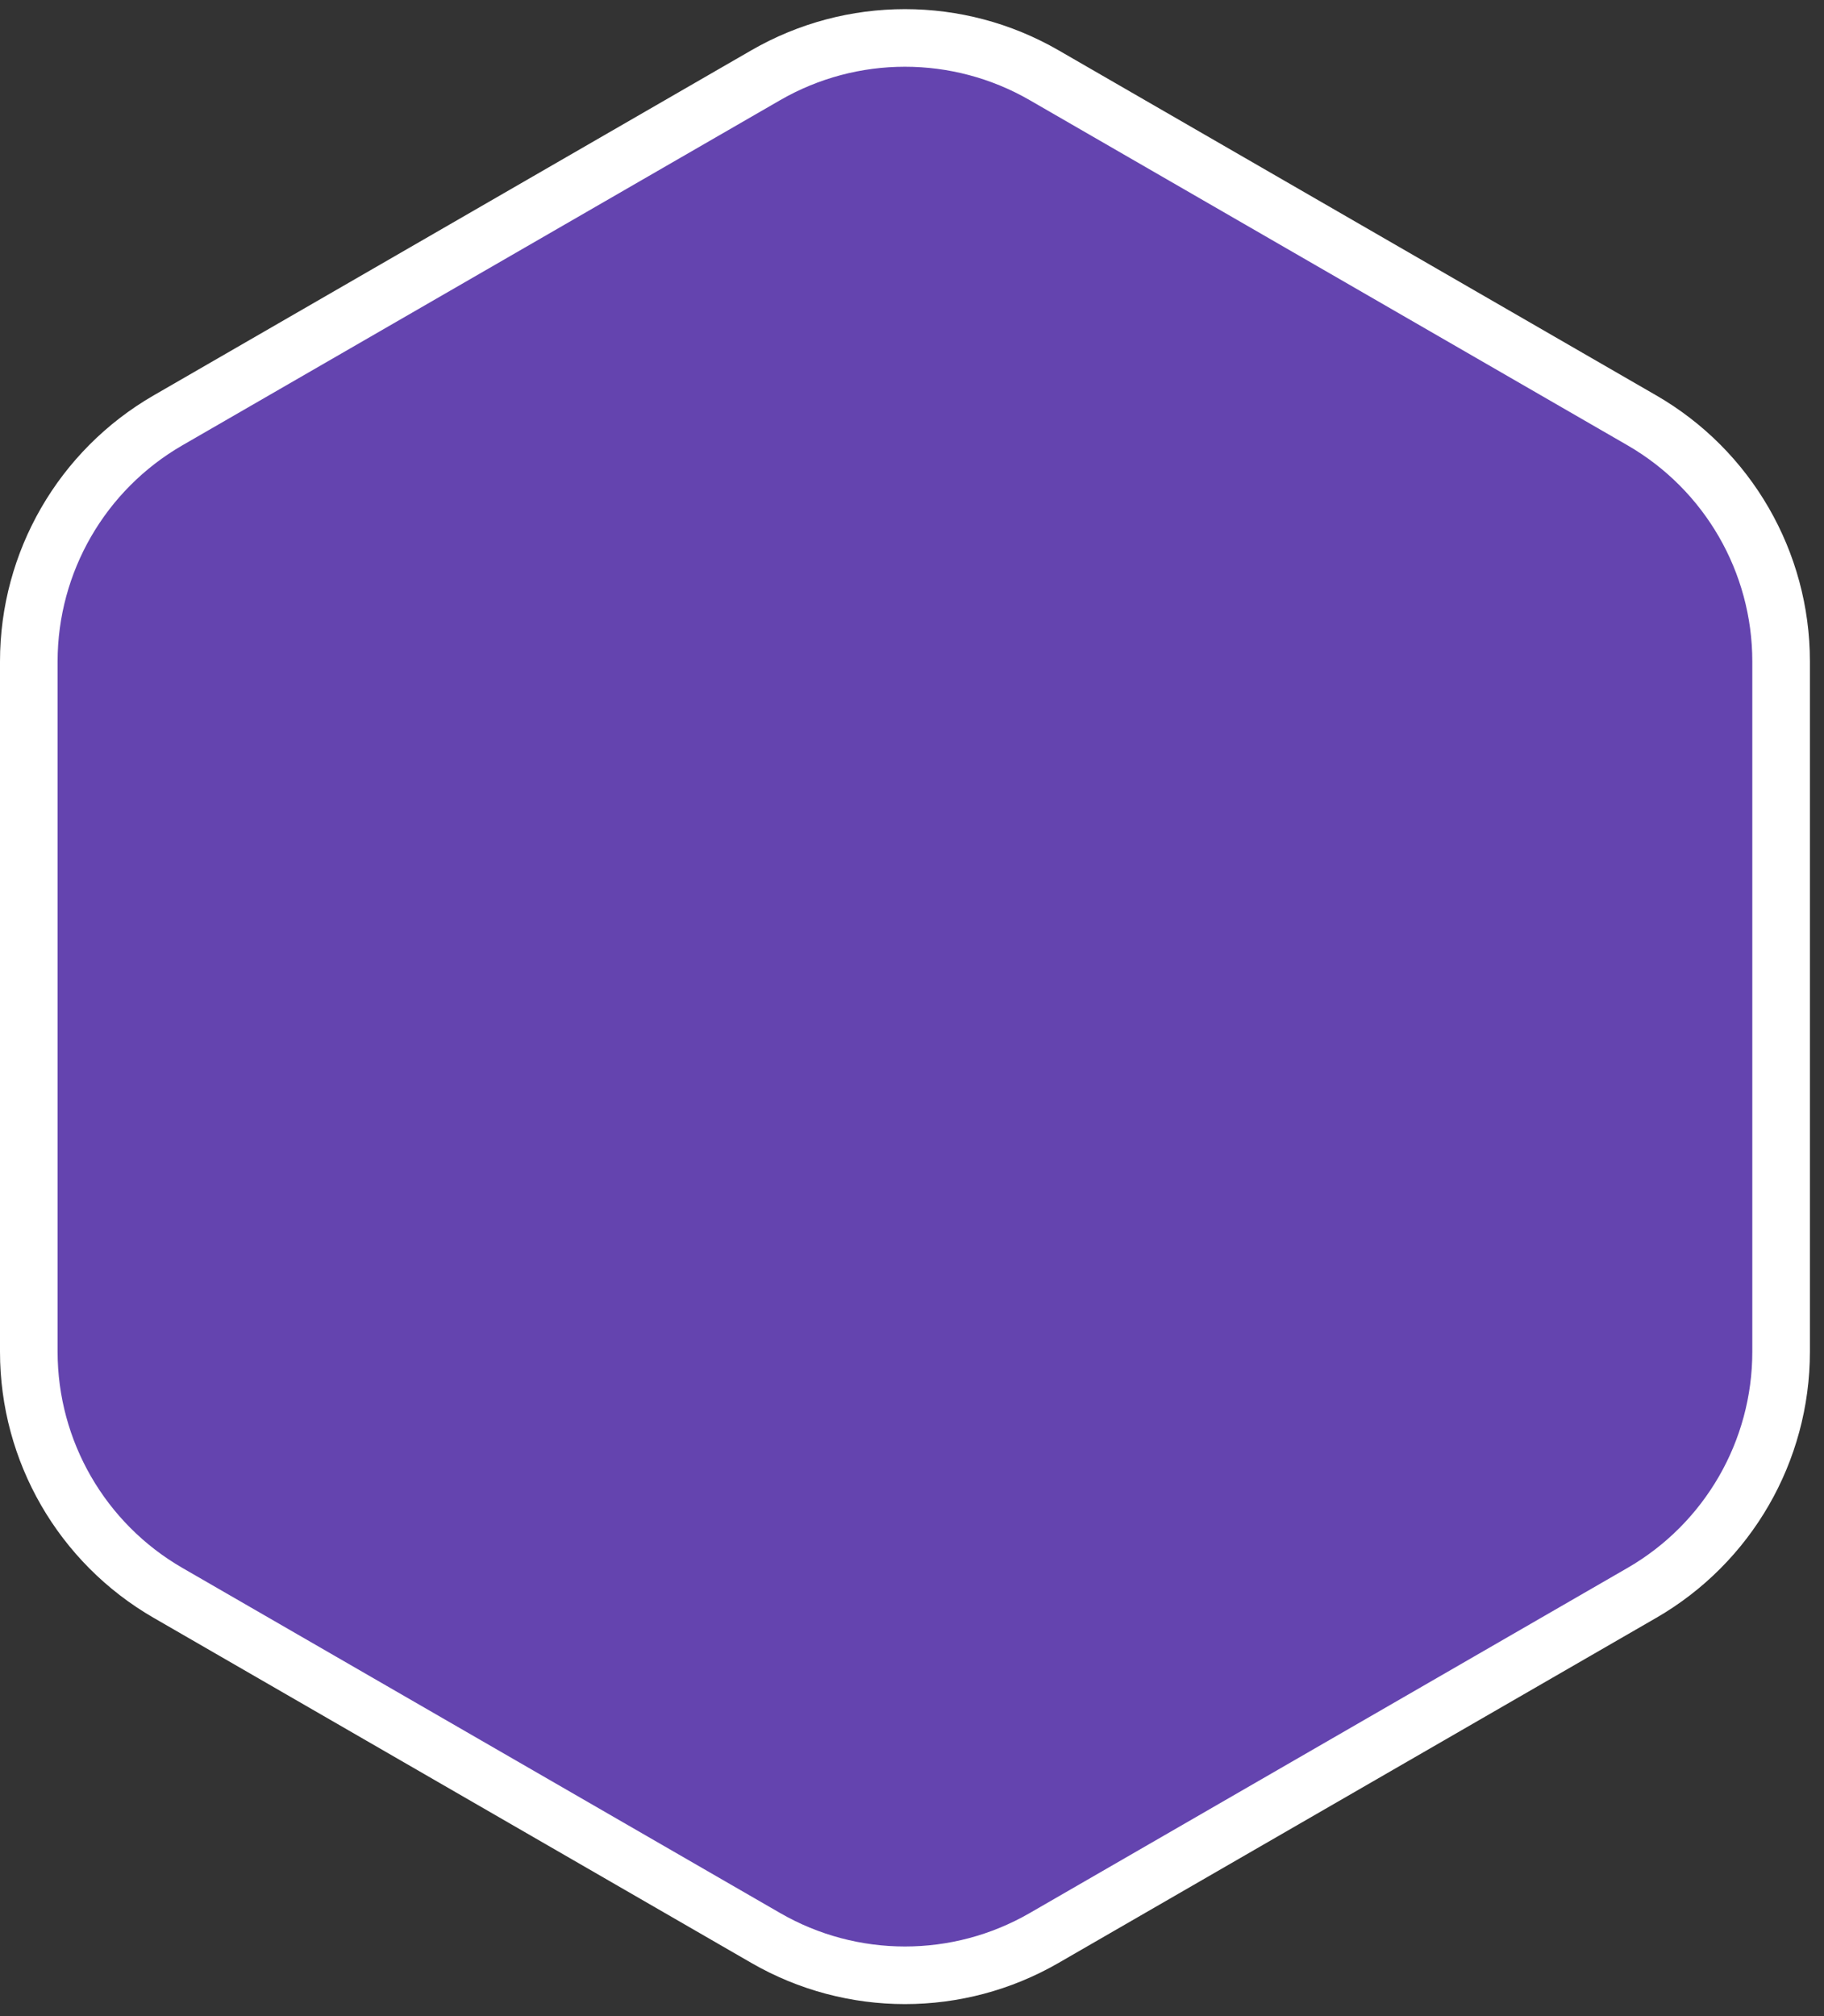 <?xml version="1.0" encoding="UTF-8"?> <svg xmlns="http://www.w3.org/2000/svg" width="95" height="105" viewBox="0 0 95 105" fill="none"><rect x="0" y="0" width="95" height="105" fill="#333333" stroke="none"/> <path d="M54.383 3.918L85.516 21.893C90.002 24.483 92.766 29.27 92.766 34.45V70.399C92.766 75.58 90.002 80.367 85.516 82.957L54.383 100.931C49.897 103.522 44.37 103.522 39.883 100.931L8.75 82.957C4.264 80.367 1.5 75.58 1.5 70.399V34.45C1.5 29.27 4.264 24.483 8.75 21.893L39.883 3.918C44.37 1.328 49.897 1.328 54.383 3.918Z" fill="#6444AF" stroke="white" stroke-width="3"></path> </svg> 